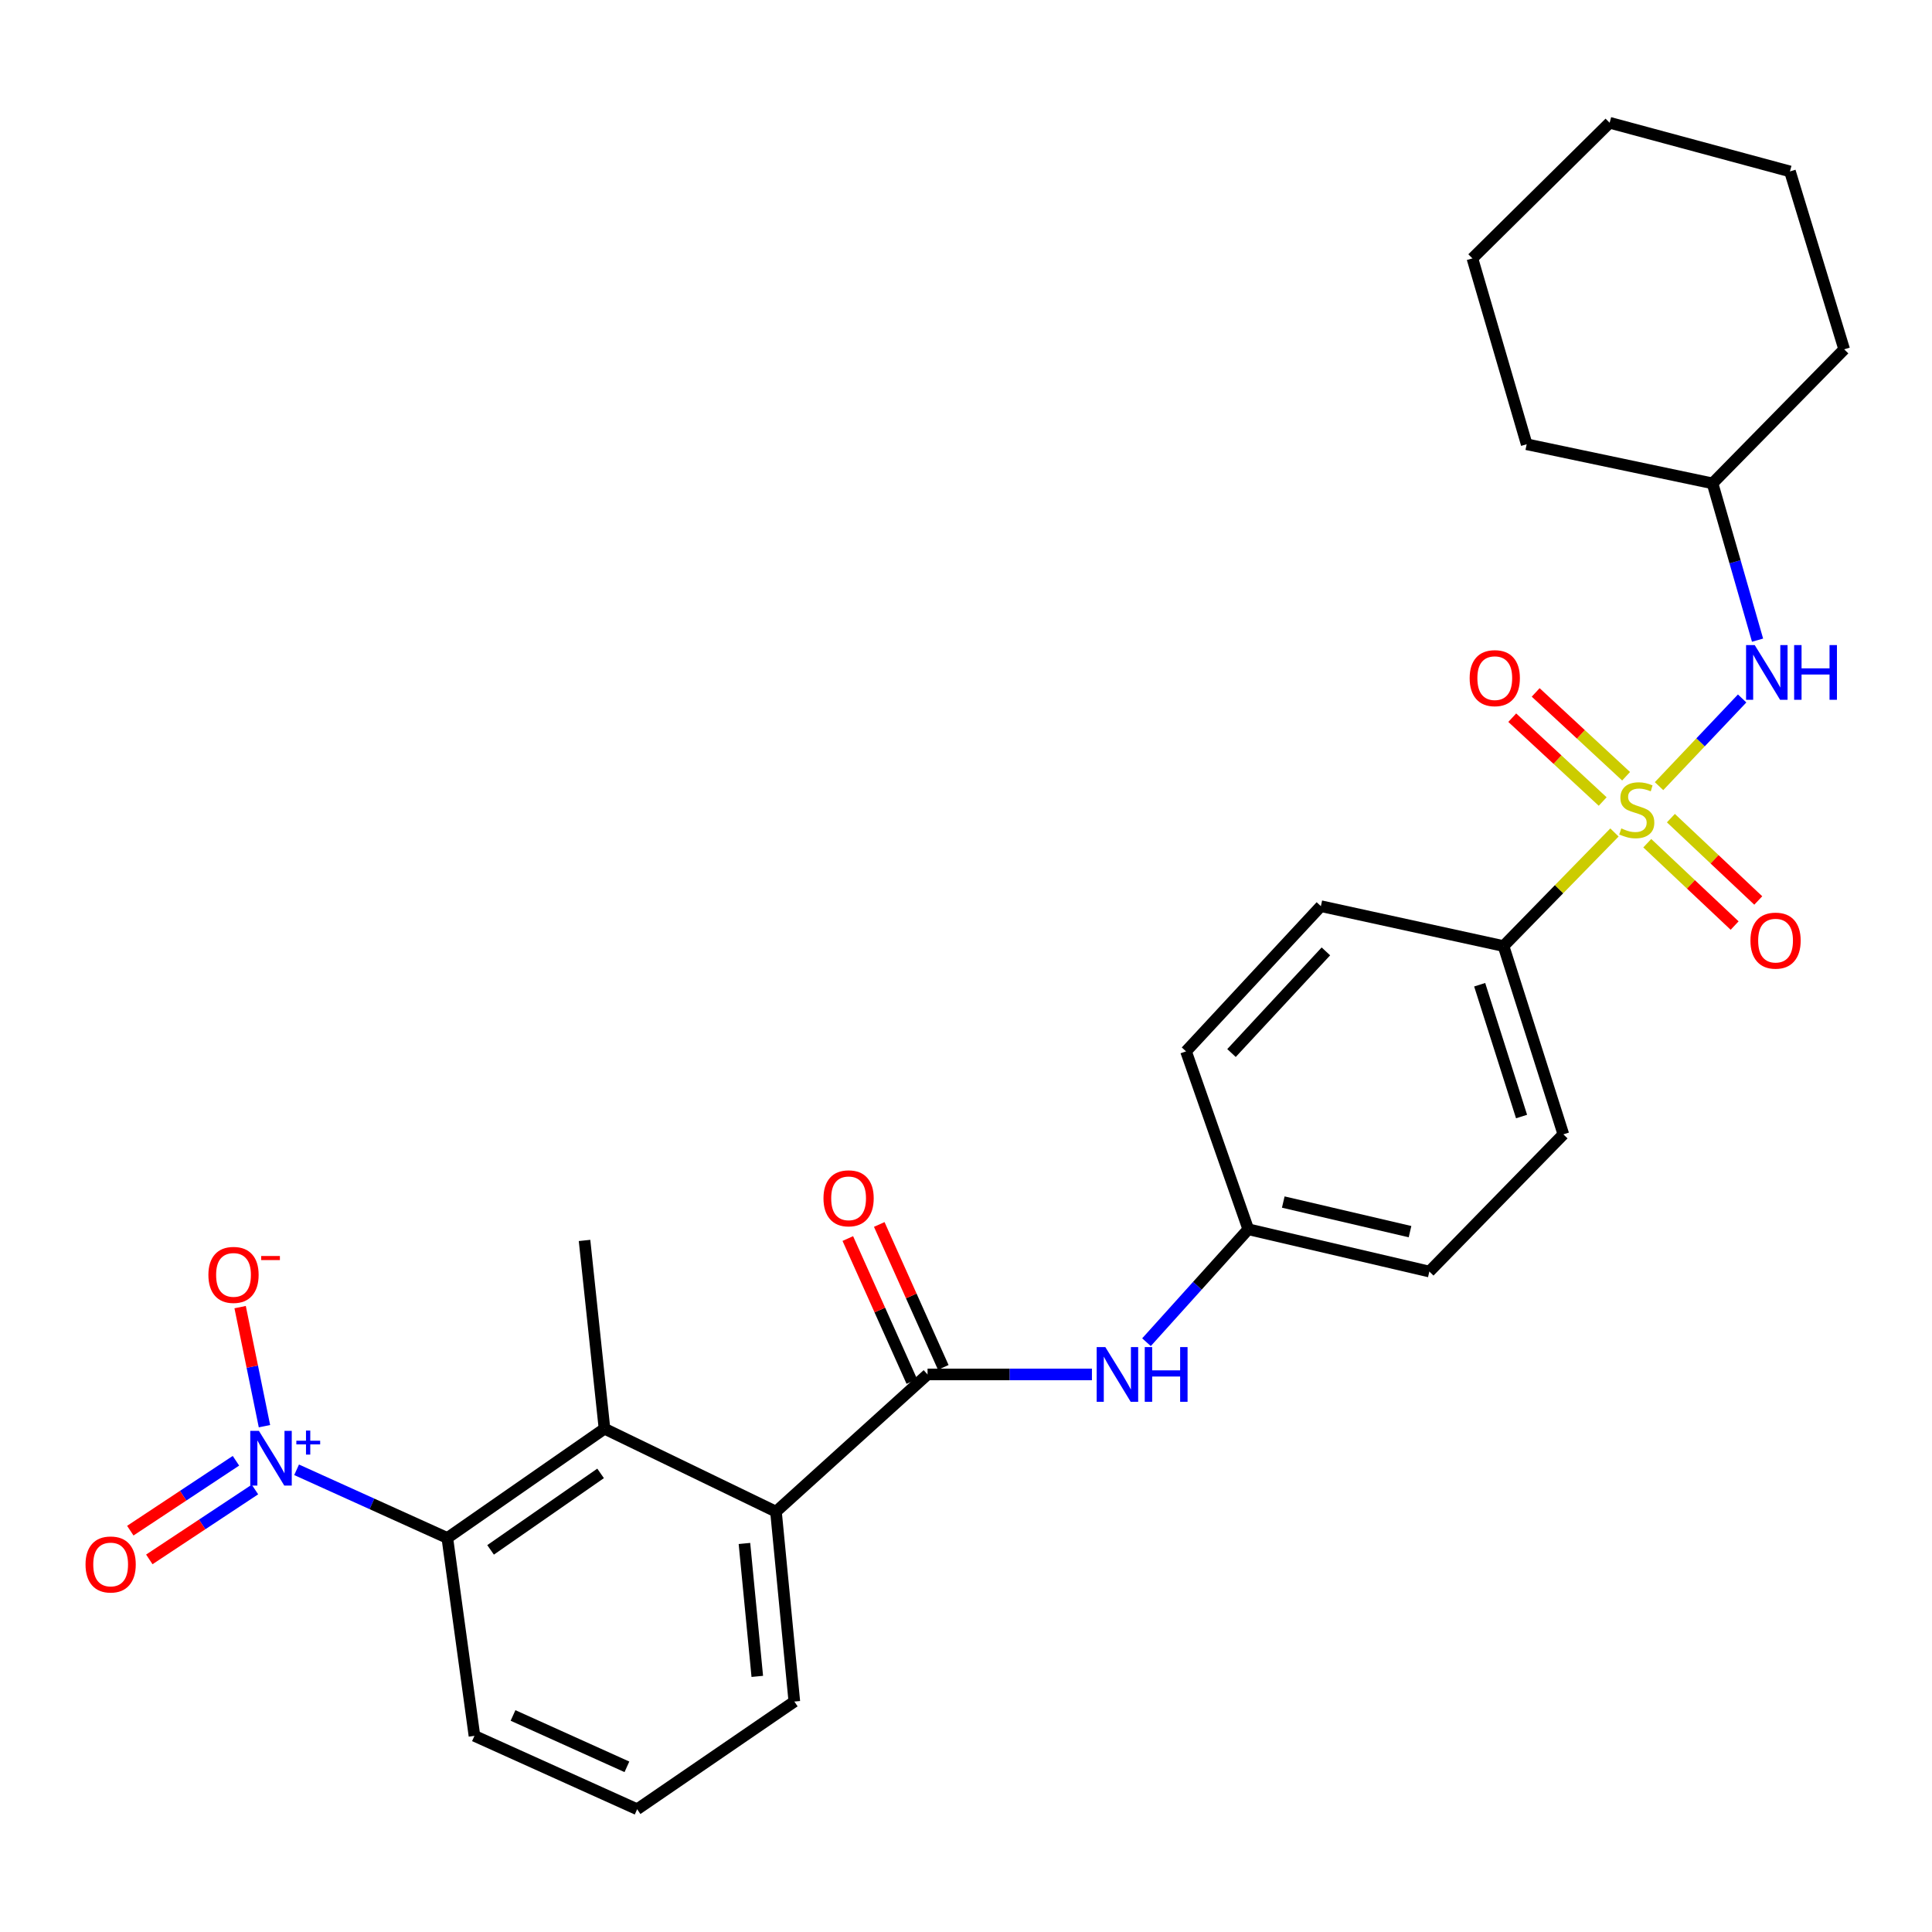 <?xml version='1.0' encoding='iso-8859-1'?>
<svg version='1.1' baseProfile='full'
              xmlns='http://www.w3.org/2000/svg'
                      xmlns:rdkit='http://www.rdkit.org/xml'
                      xmlns:xlink='http://www.w3.org/1999/xlink'
                  xml:space='preserve'
width='1000px' height='1000px' viewBox='0 0 1000 1000'>
<!-- END OF HEADER -->
<rect style='opacity:1.0;fill:#FFFFFF;stroke:none' width='1000' height='1000' x='0' y='0'> </rect>
<path class='bond-5' d='M 858.717,406.908 L 880.225,384.215' style='fill:none;fill-rule:evenodd;stroke:#CCCC00;stroke-width:6px;stroke-linecap:butt;stroke-linejoin:miter;stroke-opacity:1' />
<path class='bond-5' d='M 880.225,384.215 L 901.733,361.523' style='fill:none;fill-rule:evenodd;stroke:#0000FF;stroke-width:6px;stroke-linecap:butt;stroke-linejoin:miter;stroke-opacity:1' />
<path class='bond-7' d='M 835.644,430.891 L 806.935,460.284' style='fill:none;fill-rule:evenodd;stroke:#CCCC00;stroke-width:6px;stroke-linecap:butt;stroke-linejoin:miter;stroke-opacity:1' />
<path class='bond-7' d='M 806.935,460.284 L 778.227,489.677' style='fill:none;fill-rule:evenodd;stroke:#000000;stroke-width:6px;stroke-linecap:butt;stroke-linejoin:miter;stroke-opacity:1' />
<path class='bond-8' d='M 841.667,401.788 L 818.265,380.092' style='fill:none;fill-rule:evenodd;stroke:#CCCC00;stroke-width:6px;stroke-linecap:butt;stroke-linejoin:miter;stroke-opacity:1' />
<path class='bond-8' d='M 818.265,380.092 L 794.862,358.397' style='fill:none;fill-rule:evenodd;stroke:#FF0000;stroke-width:6px;stroke-linecap:butt;stroke-linejoin:miter;stroke-opacity:1' />
<path class='bond-8' d='M 829.543,414.866 L 806.141,393.17' style='fill:none;fill-rule:evenodd;stroke:#CCCC00;stroke-width:6px;stroke-linecap:butt;stroke-linejoin:miter;stroke-opacity:1' />
<path class='bond-8' d='M 806.141,393.17 L 782.738,371.474' style='fill:none;fill-rule:evenodd;stroke:#FF0000;stroke-width:6px;stroke-linecap:butt;stroke-linejoin:miter;stroke-opacity:1' />
<path class='bond-9' d='M 852.623,436.442 L 875.232,457.754' style='fill:none;fill-rule:evenodd;stroke:#CCCC00;stroke-width:6px;stroke-linecap:butt;stroke-linejoin:miter;stroke-opacity:1' />
<path class='bond-9' d='M 875.232,457.754 L 897.841,479.065' style='fill:none;fill-rule:evenodd;stroke:#FF0000;stroke-width:6px;stroke-linecap:butt;stroke-linejoin:miter;stroke-opacity:1' />
<path class='bond-9' d='M 864.855,423.465 L 887.464,444.777' style='fill:none;fill-rule:evenodd;stroke:#CCCC00;stroke-width:6px;stroke-linecap:butt;stroke-linejoin:miter;stroke-opacity:1' />
<path class='bond-9' d='M 887.464,444.777 L 910.073,466.089' style='fill:none;fill-rule:evenodd;stroke:#FF0000;stroke-width:6px;stroke-linecap:butt;stroke-linejoin:miter;stroke-opacity:1' />
<path class='bond-0' d='M 153.517,760.764 L 192.528,778.41' style='fill:none;fill-rule:evenodd;stroke:#0000FF;stroke-width:6px;stroke-linecap:butt;stroke-linejoin:miter;stroke-opacity:1' />
<path class='bond-0' d='M 192.528,778.41 L 231.538,796.057' style='fill:none;fill-rule:evenodd;stroke:#000000;stroke-width:6px;stroke-linecap:butt;stroke-linejoin:miter;stroke-opacity:1' />
<path class='bond-10' d='M 136.884,738.19 L 130.587,707.377' style='fill:none;fill-rule:evenodd;stroke:#0000FF;stroke-width:6px;stroke-linecap:butt;stroke-linejoin:miter;stroke-opacity:1' />
<path class='bond-10' d='M 130.587,707.377 L 124.29,676.563' style='fill:none;fill-rule:evenodd;stroke:#FF0000;stroke-width:6px;stroke-linecap:butt;stroke-linejoin:miter;stroke-opacity:1' />
<path class='bond-11' d='M 122.125,756.089 L 94.784,774.178' style='fill:none;fill-rule:evenodd;stroke:#0000FF;stroke-width:6px;stroke-linecap:butt;stroke-linejoin:miter;stroke-opacity:1' />
<path class='bond-11' d='M 94.784,774.178 L 67.442,792.268' style='fill:none;fill-rule:evenodd;stroke:#FF0000;stroke-width:6px;stroke-linecap:butt;stroke-linejoin:miter;stroke-opacity:1' />
<path class='bond-11' d='M 131.965,770.962 L 104.624,789.051' style='fill:none;fill-rule:evenodd;stroke:#0000FF;stroke-width:6px;stroke-linecap:butt;stroke-linejoin:miter;stroke-opacity:1' />
<path class='bond-11' d='M 104.624,789.051 L 77.282,807.14' style='fill:none;fill-rule:evenodd;stroke:#FF0000;stroke-width:6px;stroke-linecap:butt;stroke-linejoin:miter;stroke-opacity:1' />
<path class='bond-1' d='M 480.1,711.41 L 522.641,711.41' style='fill:none;fill-rule:evenodd;stroke:#000000;stroke-width:6px;stroke-linecap:butt;stroke-linejoin:miter;stroke-opacity:1' />
<path class='bond-1' d='M 522.641,711.41 L 565.182,711.41' style='fill:none;fill-rule:evenodd;stroke:#0000FF;stroke-width:6px;stroke-linecap:butt;stroke-linejoin:miter;stroke-opacity:1' />
<path class='bond-4' d='M 480.1,711.41 L 401.645,782.434' style='fill:none;fill-rule:evenodd;stroke:#000000;stroke-width:6px;stroke-linecap:butt;stroke-linejoin:miter;stroke-opacity:1' />
<path class='bond-12' d='M 488.237,707.765 L 471.669,670.772' style='fill:none;fill-rule:evenodd;stroke:#000000;stroke-width:6px;stroke-linecap:butt;stroke-linejoin:miter;stroke-opacity:1' />
<path class='bond-12' d='M 471.669,670.772 L 455.1,633.779' style='fill:none;fill-rule:evenodd;stroke:#FF0000;stroke-width:6px;stroke-linecap:butt;stroke-linejoin:miter;stroke-opacity:1' />
<path class='bond-12' d='M 471.962,715.054 L 455.394,678.061' style='fill:none;fill-rule:evenodd;stroke:#000000;stroke-width:6px;stroke-linecap:butt;stroke-linejoin:miter;stroke-opacity:1' />
<path class='bond-12' d='M 455.394,678.061 L 438.825,641.068' style='fill:none;fill-rule:evenodd;stroke:#FF0000;stroke-width:6px;stroke-linecap:butt;stroke-linejoin:miter;stroke-opacity:1' />
<path class='bond-2' d='M 231.538,796.057 L 312.886,739.496' style='fill:none;fill-rule:evenodd;stroke:#000000;stroke-width:6px;stroke-linecap:butt;stroke-linejoin:miter;stroke-opacity:1' />
<path class='bond-2' d='M 253.921,802.214 L 310.864,762.622' style='fill:none;fill-rule:evenodd;stroke:#000000;stroke-width:6px;stroke-linecap:butt;stroke-linejoin:miter;stroke-opacity:1' />
<path class='bond-30' d='M 231.538,796.057 L 245.577,898.477' style='fill:none;fill-rule:evenodd;stroke:#000000;stroke-width:6px;stroke-linecap:butt;stroke-linejoin:miter;stroke-opacity:1' />
<path class='bond-3' d='M 312.886,739.496 L 401.645,782.434' style='fill:none;fill-rule:evenodd;stroke:#000000;stroke-width:6px;stroke-linecap:butt;stroke-linejoin:miter;stroke-opacity:1' />
<path class='bond-21' d='M 312.886,739.496 L 302.553,642.049' style='fill:none;fill-rule:evenodd;stroke:#000000;stroke-width:6px;stroke-linecap:butt;stroke-linejoin:miter;stroke-opacity:1' />
<path class='bond-20' d='M 401.645,782.434 L 411.146,880.724' style='fill:none;fill-rule:evenodd;stroke:#000000;stroke-width:6px;stroke-linecap:butt;stroke-linejoin:miter;stroke-opacity:1' />
<path class='bond-20' d='M 385.32,798.893 L 391.97,867.696' style='fill:none;fill-rule:evenodd;stroke:#000000;stroke-width:6px;stroke-linecap:butt;stroke-linejoin:miter;stroke-opacity:1' />
<path class='bond-16' d='M 909.704,331.348 L 898.054,290.769' style='fill:none;fill-rule:evenodd;stroke:#0000FF;stroke-width:6px;stroke-linecap:butt;stroke-linejoin:miter;stroke-opacity:1' />
<path class='bond-16' d='M 898.054,290.769 L 886.404,250.19' style='fill:none;fill-rule:evenodd;stroke:#000000;stroke-width:6px;stroke-linecap:butt;stroke-linejoin:miter;stroke-opacity:1' />
<path class='bond-6' d='M 593.42,694.721 L 619.763,665.492' style='fill:none;fill-rule:evenodd;stroke:#0000FF;stroke-width:6px;stroke-linecap:butt;stroke-linejoin:miter;stroke-opacity:1' />
<path class='bond-6' d='M 619.763,665.492 L 646.105,636.264' style='fill:none;fill-rule:evenodd;stroke:#000000;stroke-width:6px;stroke-linecap:butt;stroke-linejoin:miter;stroke-opacity:1' />
<path class='bond-13' d='M 778.227,489.677 L 809.197,587.134' style='fill:none;fill-rule:evenodd;stroke:#000000;stroke-width:6px;stroke-linecap:butt;stroke-linejoin:miter;stroke-opacity:1' />
<path class='bond-13' d='M 765.877,509.696 L 787.556,577.916' style='fill:none;fill-rule:evenodd;stroke:#000000;stroke-width:6px;stroke-linecap:butt;stroke-linejoin:miter;stroke-opacity:1' />
<path class='bond-14' d='M 778.227,489.677 L 683.683,469.03' style='fill:none;fill-rule:evenodd;stroke:#000000;stroke-width:6px;stroke-linecap:butt;stroke-linejoin:miter;stroke-opacity:1' />
<path class='bond-17' d='M 809.197,587.134 L 739.827,658.149' style='fill:none;fill-rule:evenodd;stroke:#000000;stroke-width:6px;stroke-linecap:butt;stroke-linejoin:miter;stroke-opacity:1' />
<path class='bond-18' d='M 683.683,469.03 L 613.887,544.186' style='fill:none;fill-rule:evenodd;stroke:#000000;stroke-width:6px;stroke-linecap:butt;stroke-linejoin:miter;stroke-opacity:1' />
<path class='bond-18' d='M 686.28,492.439 L 637.423,545.048' style='fill:none;fill-rule:evenodd;stroke:#000000;stroke-width:6px;stroke-linecap:butt;stroke-linejoin:miter;stroke-opacity:1' />
<path class='bond-15' d='M 646.105,636.264 L 613.887,544.186' style='fill:none;fill-rule:evenodd;stroke:#000000;stroke-width:6px;stroke-linecap:butt;stroke-linejoin:miter;stroke-opacity:1' />
<path class='bond-28' d='M 646.105,636.264 L 739.827,658.149' style='fill:none;fill-rule:evenodd;stroke:#000000;stroke-width:6px;stroke-linecap:butt;stroke-linejoin:miter;stroke-opacity:1' />
<path class='bond-28' d='M 664.218,622.181 L 729.824,637.5' style='fill:none;fill-rule:evenodd;stroke:#000000;stroke-width:6px;stroke-linecap:butt;stroke-linejoin:miter;stroke-opacity:1' />
<path class='bond-23' d='M 886.404,250.19 L 954.545,180.81' style='fill:none;fill-rule:evenodd;stroke:#000000;stroke-width:6px;stroke-linecap:butt;stroke-linejoin:miter;stroke-opacity:1' />
<path class='bond-24' d='M 886.404,250.19 L 790.205,229.95' style='fill:none;fill-rule:evenodd;stroke:#000000;stroke-width:6px;stroke-linecap:butt;stroke-linejoin:miter;stroke-opacity:1' />
<path class='bond-19' d='M 245.577,898.477 L 329.788,936.461' style='fill:none;fill-rule:evenodd;stroke:#000000;stroke-width:6px;stroke-linecap:butt;stroke-linejoin:miter;stroke-opacity:1' />
<path class='bond-19' d='M 265.541,887.919 L 324.489,914.508' style='fill:none;fill-rule:evenodd;stroke:#000000;stroke-width:6px;stroke-linecap:butt;stroke-linejoin:miter;stroke-opacity:1' />
<path class='bond-22' d='M 411.146,880.724 L 329.788,936.461' style='fill:none;fill-rule:evenodd;stroke:#000000;stroke-width:6px;stroke-linecap:butt;stroke-linejoin:miter;stroke-opacity:1' />
<path class='bond-26' d='M 954.545,180.81 L 926.478,88.723' style='fill:none;fill-rule:evenodd;stroke:#000000;stroke-width:6px;stroke-linecap:butt;stroke-linejoin:miter;stroke-opacity:1' />
<path class='bond-25' d='M 790.205,229.95 L 762.118,133.741' style='fill:none;fill-rule:evenodd;stroke:#000000;stroke-width:6px;stroke-linecap:butt;stroke-linejoin:miter;stroke-opacity:1' />
<path class='bond-27' d='M 762.118,133.741 L 833.143,63.539' style='fill:none;fill-rule:evenodd;stroke:#000000;stroke-width:6px;stroke-linecap:butt;stroke-linejoin:miter;stroke-opacity:1' />
<path class='bond-29' d='M 926.478,88.723 L 833.143,63.539' style='fill:none;fill-rule:evenodd;stroke:#000000;stroke-width:6px;stroke-linecap:butt;stroke-linejoin:miter;stroke-opacity:1' />
<path  class='atom-0' d='M 839.191 428.788
Q 839.511 428.908, 840.831 429.468
Q 842.151 430.028, 843.591 430.388
Q 845.071 430.708, 846.511 430.708
Q 849.191 430.708, 850.751 429.428
Q 852.311 428.108, 852.311 425.828
Q 852.311 424.268, 851.511 423.308
Q 850.751 422.348, 849.551 421.828
Q 848.351 421.308, 846.351 420.708
Q 843.831 419.948, 842.311 419.228
Q 840.831 418.508, 839.751 416.988
Q 838.711 415.468, 838.711 412.908
Q 838.711 409.348, 841.111 407.148
Q 843.551 404.948, 848.351 404.948
Q 851.631 404.948, 855.351 406.508
L 854.431 409.588
Q 851.031 408.188, 848.471 408.188
Q 845.711 408.188, 844.191 409.348
Q 842.671 410.468, 842.711 412.428
Q 842.711 413.948, 843.471 414.868
Q 844.271 415.788, 845.391 416.308
Q 846.551 416.828, 848.471 417.428
Q 851.031 418.228, 852.551 419.028
Q 854.071 419.828, 855.151 421.468
Q 856.271 423.068, 856.271 425.828
Q 856.271 429.748, 853.631 431.868
Q 851.031 433.948, 846.671 433.948
Q 844.151 433.948, 842.231 433.388
Q 840.351 432.868, 838.111 431.948
L 839.191 428.788
' fill='#CCCC00'/>
<path  class='atom-1' d='M 134.013 740.613
L 143.293 755.613
Q 144.213 757.093, 145.693 759.773
Q 147.173 762.453, 147.253 762.613
L 147.253 740.613
L 151.013 740.613
L 151.013 768.933
L 147.133 768.933
L 137.173 752.533
Q 136.013 750.613, 134.773 748.413
Q 133.573 746.213, 133.213 745.533
L 133.213 768.933
L 129.533 768.933
L 129.533 740.613
L 134.013 740.613
' fill='#0000FF'/>
<path  class='atom-1' d='M 153.389 745.718
L 158.379 745.718
L 158.379 740.465
L 160.596 740.465
L 160.596 745.718
L 165.718 745.718
L 165.718 747.619
L 160.596 747.619
L 160.596 752.899
L 158.379 752.899
L 158.379 747.619
L 153.389 747.619
L 153.389 745.718
' fill='#0000FF'/>
<path  class='atom-6' d='M 908.241 333.893
L 917.521 348.893
Q 918.441 350.373, 919.921 353.053
Q 921.401 355.733, 921.481 355.893
L 921.481 333.893
L 925.241 333.893
L 925.241 362.213
L 921.361 362.213
L 911.401 345.813
Q 910.241 343.893, 909.001 341.693
Q 907.801 339.493, 907.441 338.813
L 907.441 362.213
L 903.761 362.213
L 903.761 333.893
L 908.241 333.893
' fill='#0000FF'/>
<path  class='atom-6' d='M 928.641 333.893
L 932.481 333.893
L 932.481 345.933
L 946.961 345.933
L 946.961 333.893
L 950.801 333.893
L 950.801 362.213
L 946.961 362.213
L 946.961 349.133
L 932.481 349.133
L 932.481 362.213
L 928.641 362.213
L 928.641 333.893
' fill='#0000FF'/>
<path  class='atom-7' d='M 572.119 697.25
L 581.399 712.25
Q 582.319 713.73, 583.799 716.41
Q 585.279 719.09, 585.359 719.25
L 585.359 697.25
L 589.119 697.25
L 589.119 725.57
L 585.239 725.57
L 575.279 709.17
Q 574.119 707.25, 572.879 705.05
Q 571.679 702.85, 571.319 702.17
L 571.319 725.57
L 567.639 725.57
L 567.639 697.25
L 572.119 697.25
' fill='#0000FF'/>
<path  class='atom-7' d='M 592.519 697.25
L 596.359 697.25
L 596.359 709.29
L 610.839 709.29
L 610.839 697.25
L 614.679 697.25
L 614.679 725.57
L 610.839 725.57
L 610.839 712.49
L 596.359 712.49
L 596.359 725.57
L 592.519 725.57
L 592.519 697.25
' fill='#0000FF'/>
<path  class='atom-9' d='M 760.69 351.006
Q 760.69 344.206, 764.05 340.406
Q 767.41 336.606, 773.69 336.606
Q 779.97 336.606, 783.33 340.406
Q 786.69 344.206, 786.69 351.006
Q 786.69 357.886, 783.29 361.806
Q 779.89 365.686, 773.69 365.686
Q 767.45 365.686, 764.05 361.806
Q 760.69 357.926, 760.69 351.006
M 773.69 362.486
Q 778.01 362.486, 780.33 359.606
Q 782.69 356.686, 782.69 351.006
Q 782.69 345.446, 780.33 342.646
Q 778.01 339.806, 773.69 339.806
Q 769.37 339.806, 767.01 342.606
Q 764.69 345.406, 764.69 351.006
Q 764.69 356.726, 767.01 359.606
Q 769.37 362.486, 773.69 362.486
' fill='#FF0000'/>
<path  class='atom-10' d='M 906.028 486.864
Q 906.028 480.064, 909.388 476.264
Q 912.748 472.464, 919.028 472.464
Q 925.308 472.464, 928.668 476.264
Q 932.028 480.064, 932.028 486.864
Q 932.028 493.744, 928.628 497.664
Q 925.228 501.544, 919.028 501.544
Q 912.788 501.544, 909.388 497.664
Q 906.028 493.784, 906.028 486.864
M 919.028 498.344
Q 923.348 498.344, 925.668 495.464
Q 928.028 492.544, 928.028 486.864
Q 928.028 481.304, 925.668 478.504
Q 923.348 475.664, 919.028 475.664
Q 914.708 475.664, 912.348 478.464
Q 910.028 481.264, 910.028 486.864
Q 910.028 492.584, 912.348 495.464
Q 914.708 498.344, 919.028 498.344
' fill='#FF0000'/>
<path  class='atom-11' d='M 107.865 659.883
Q 107.865 653.083, 111.225 649.283
Q 114.585 645.483, 120.865 645.483
Q 127.145 645.483, 130.505 649.283
Q 133.865 653.083, 133.865 659.883
Q 133.865 666.763, 130.465 670.683
Q 127.065 674.563, 120.865 674.563
Q 114.625 674.563, 111.225 670.683
Q 107.865 666.803, 107.865 659.883
M 120.865 671.363
Q 125.185 671.363, 127.505 668.483
Q 129.865 665.563, 129.865 659.883
Q 129.865 654.323, 127.505 651.523
Q 125.185 648.683, 120.865 648.683
Q 116.545 648.683, 114.185 651.483
Q 111.865 654.283, 111.865 659.883
Q 111.865 665.603, 114.185 668.483
Q 116.545 671.363, 120.865 671.363
' fill='#FF0000'/>
<path  class='atom-11' d='M 135.185 650.105
L 144.874 650.105
L 144.874 652.217
L 135.185 652.217
L 135.185 650.105
' fill='#FF0000'/>
<path  class='atom-12' d='M 44.271 809.769
Q 44.271 802.969, 47.631 799.169
Q 50.991 795.369, 57.271 795.369
Q 63.551 795.369, 66.911 799.169
Q 70.271 802.969, 70.271 809.769
Q 70.271 816.649, 66.871 820.569
Q 63.471 824.449, 57.271 824.449
Q 51.031 824.449, 47.631 820.569
Q 44.271 816.689, 44.271 809.769
M 57.271 821.249
Q 61.591 821.249, 63.911 818.369
Q 66.271 815.449, 66.271 809.769
Q 66.271 804.209, 63.911 801.409
Q 61.591 798.569, 57.271 798.569
Q 52.951 798.569, 50.591 801.369
Q 48.271 804.169, 48.271 809.769
Q 48.271 815.489, 50.591 818.369
Q 52.951 821.249, 57.271 821.249
' fill='#FF0000'/>
<path  class='atom-13' d='M 426.233 620.244
Q 426.233 613.444, 429.593 609.644
Q 432.953 605.844, 439.233 605.844
Q 445.513 605.844, 448.873 609.644
Q 452.233 613.444, 452.233 620.244
Q 452.233 627.124, 448.833 631.044
Q 445.433 634.924, 439.233 634.924
Q 432.993 634.924, 429.593 631.044
Q 426.233 627.164, 426.233 620.244
M 439.233 631.724
Q 443.553 631.724, 445.873 628.844
Q 448.233 625.924, 448.233 620.244
Q 448.233 614.684, 445.873 611.884
Q 443.553 609.044, 439.233 609.044
Q 434.913 609.044, 432.553 611.844
Q 430.233 614.644, 430.233 620.244
Q 430.233 625.964, 432.553 628.844
Q 434.913 631.724, 439.233 631.724
' fill='#FF0000'/>
</svg>
